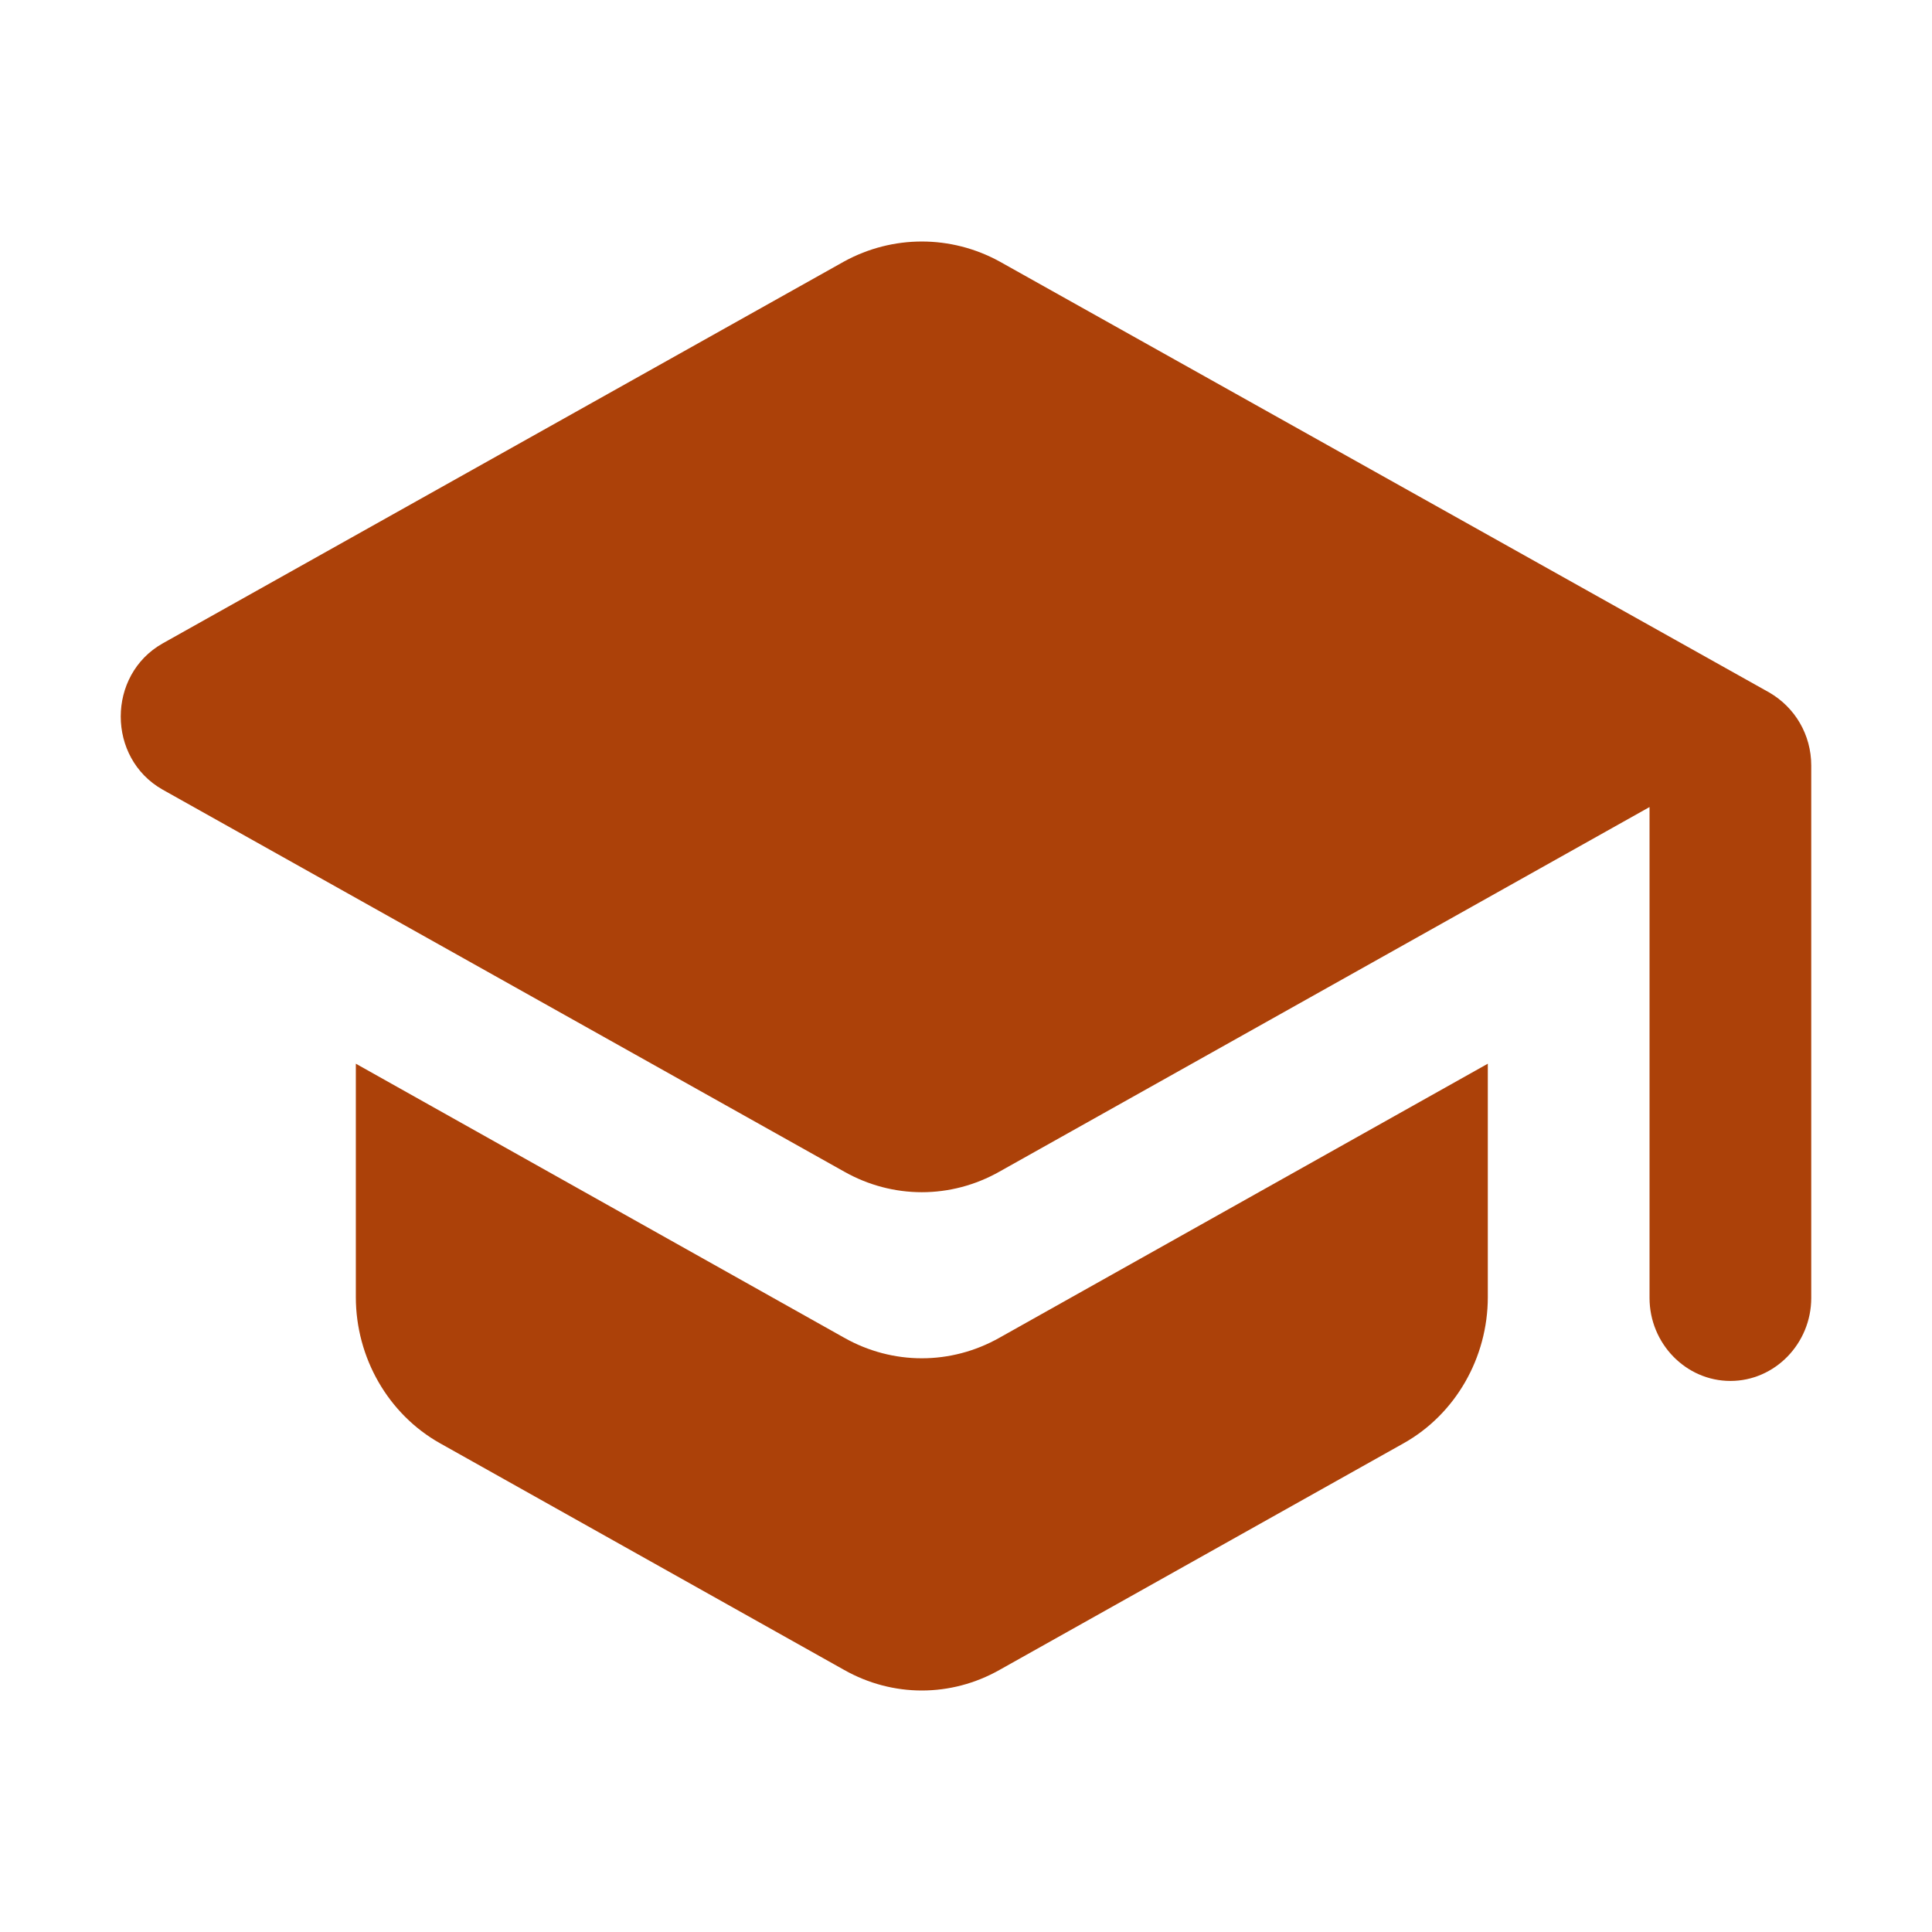 <svg width="44" height="44" viewBox="0 0 44 44" fill="none" xmlns="http://www.w3.org/2000/svg">
<path d="M8.104 24.225V29.54C8.104 30.92 8.841 32.206 10.019 32.868L19.226 38.032C20.331 38.656 21.657 38.656 22.762 38.032L31.969 32.868C33.148 32.206 33.884 30.92 33.884 29.54V24.225L22.762 30.466C21.657 31.09 20.331 31.09 19.226 30.466L8.104 24.225ZM19.226 5.954L3.703 14.654C2.432 15.373 2.432 17.264 3.703 17.983L19.226 26.683C20.331 27.308 21.657 27.308 22.762 26.683L37.567 18.38V29.558C37.567 30.599 38.396 31.45 39.409 31.45C40.421 31.45 41.25 30.599 41.25 29.558V17.435C41.25 16.735 40.882 16.111 40.292 15.77L22.762 5.954C21.657 5.349 20.331 5.349 19.226 5.954Z" fill="#AC4109"/>
</svg>
